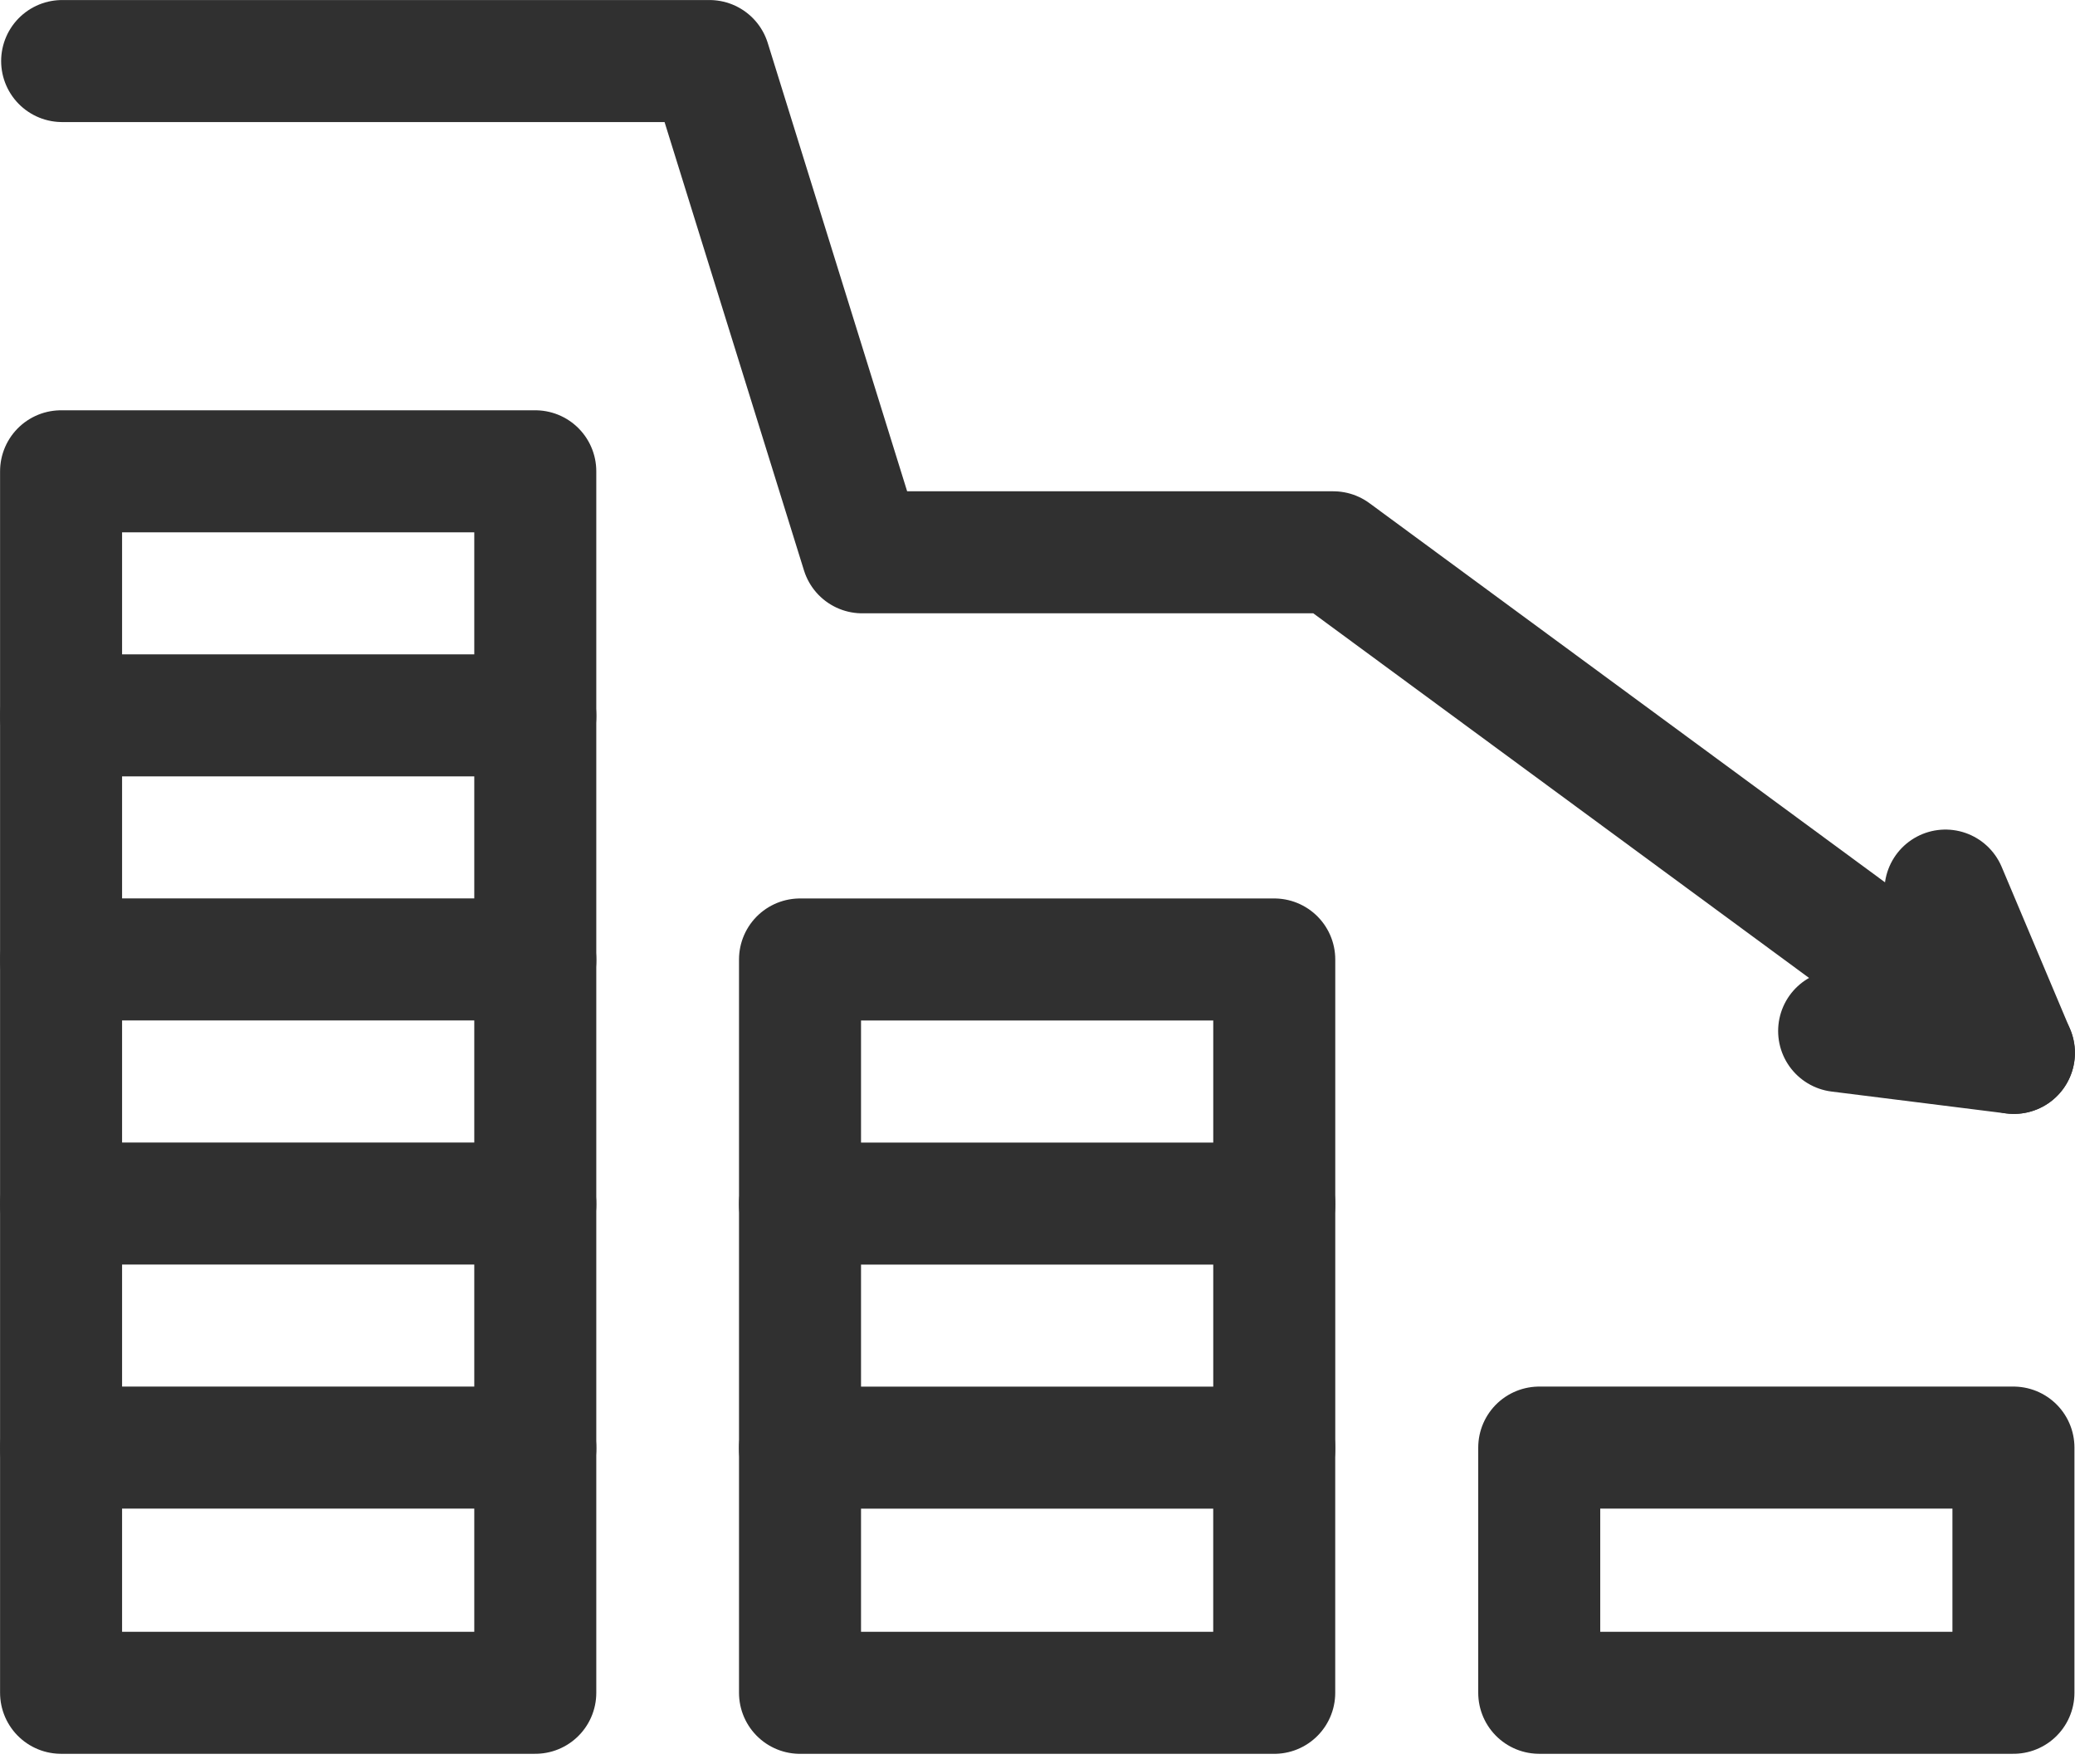<svg width="60" height="51" viewBox="0 0 60 51" fill="none" xmlns="http://www.w3.org/2000/svg">
<path d="M1.766 20.714V13.626H15.478V20.714" stroke="#303030" stroke-width="3.528" stroke-miterlimit="10" stroke-linecap="round" stroke-linejoin="round"/>
<path d="M1.766 27.771V20.683H15.478V27.771" stroke="#303030" stroke-width="3.528" stroke-miterlimit="10" stroke-linecap="round" stroke-linejoin="round"/>
<path d="M1.766 34.828V27.739H15.478V34.828" stroke="#303030" stroke-width="3.528" stroke-miterlimit="10" stroke-linecap="round" stroke-linejoin="round"/>
<path d="M1.766 41.884V34.796H15.478V41.884" stroke="#303030" stroke-width="3.528" stroke-miterlimit="10" stroke-linecap="round" stroke-linejoin="round"/>
<path d="M15.478 41.852H1.766V48.941H15.478V41.852Z" stroke="#303030" stroke-width="3.528" stroke-miterlimit="10" stroke-linecap="round" stroke-linejoin="round"/>
<path d="M23.133 34.828V27.74H36.846V34.828" stroke="#303030" stroke-width="3.528" stroke-miterlimit="10" stroke-linecap="round" stroke-linejoin="round"/>
<path d="M23.133 41.885V34.797H36.846V41.885" stroke="#303030" stroke-width="3.528" stroke-miterlimit="10" stroke-linecap="round" stroke-linejoin="round"/>
<path d="M36.845 41.853H23.133V48.942H36.845V41.853Z" stroke="#303030" stroke-width="3.528" stroke-miterlimit="10" stroke-linecap="round" stroke-linejoin="round"/>
<path d="M58.22 41.852H44.508V48.941H58.22V41.852Z" stroke="#303030" stroke-width="3.528" stroke-miterlimit="10" stroke-linecap="round" stroke-linejoin="round"/>
<path d="M58.234 30.44L38.553 15.968H24.932L20.515 1.765H1.797" stroke="#303030" stroke-width="3.528" stroke-miterlimit="10" stroke-linecap="round" stroke-linejoin="round"/>
<path d="M56.254 25.748L58.233 30.441L53.18 29.808" stroke="#303030" stroke-width="3.528" stroke-miterlimit="10" stroke-linecap="round" stroke-linejoin="round"/>
</svg>
